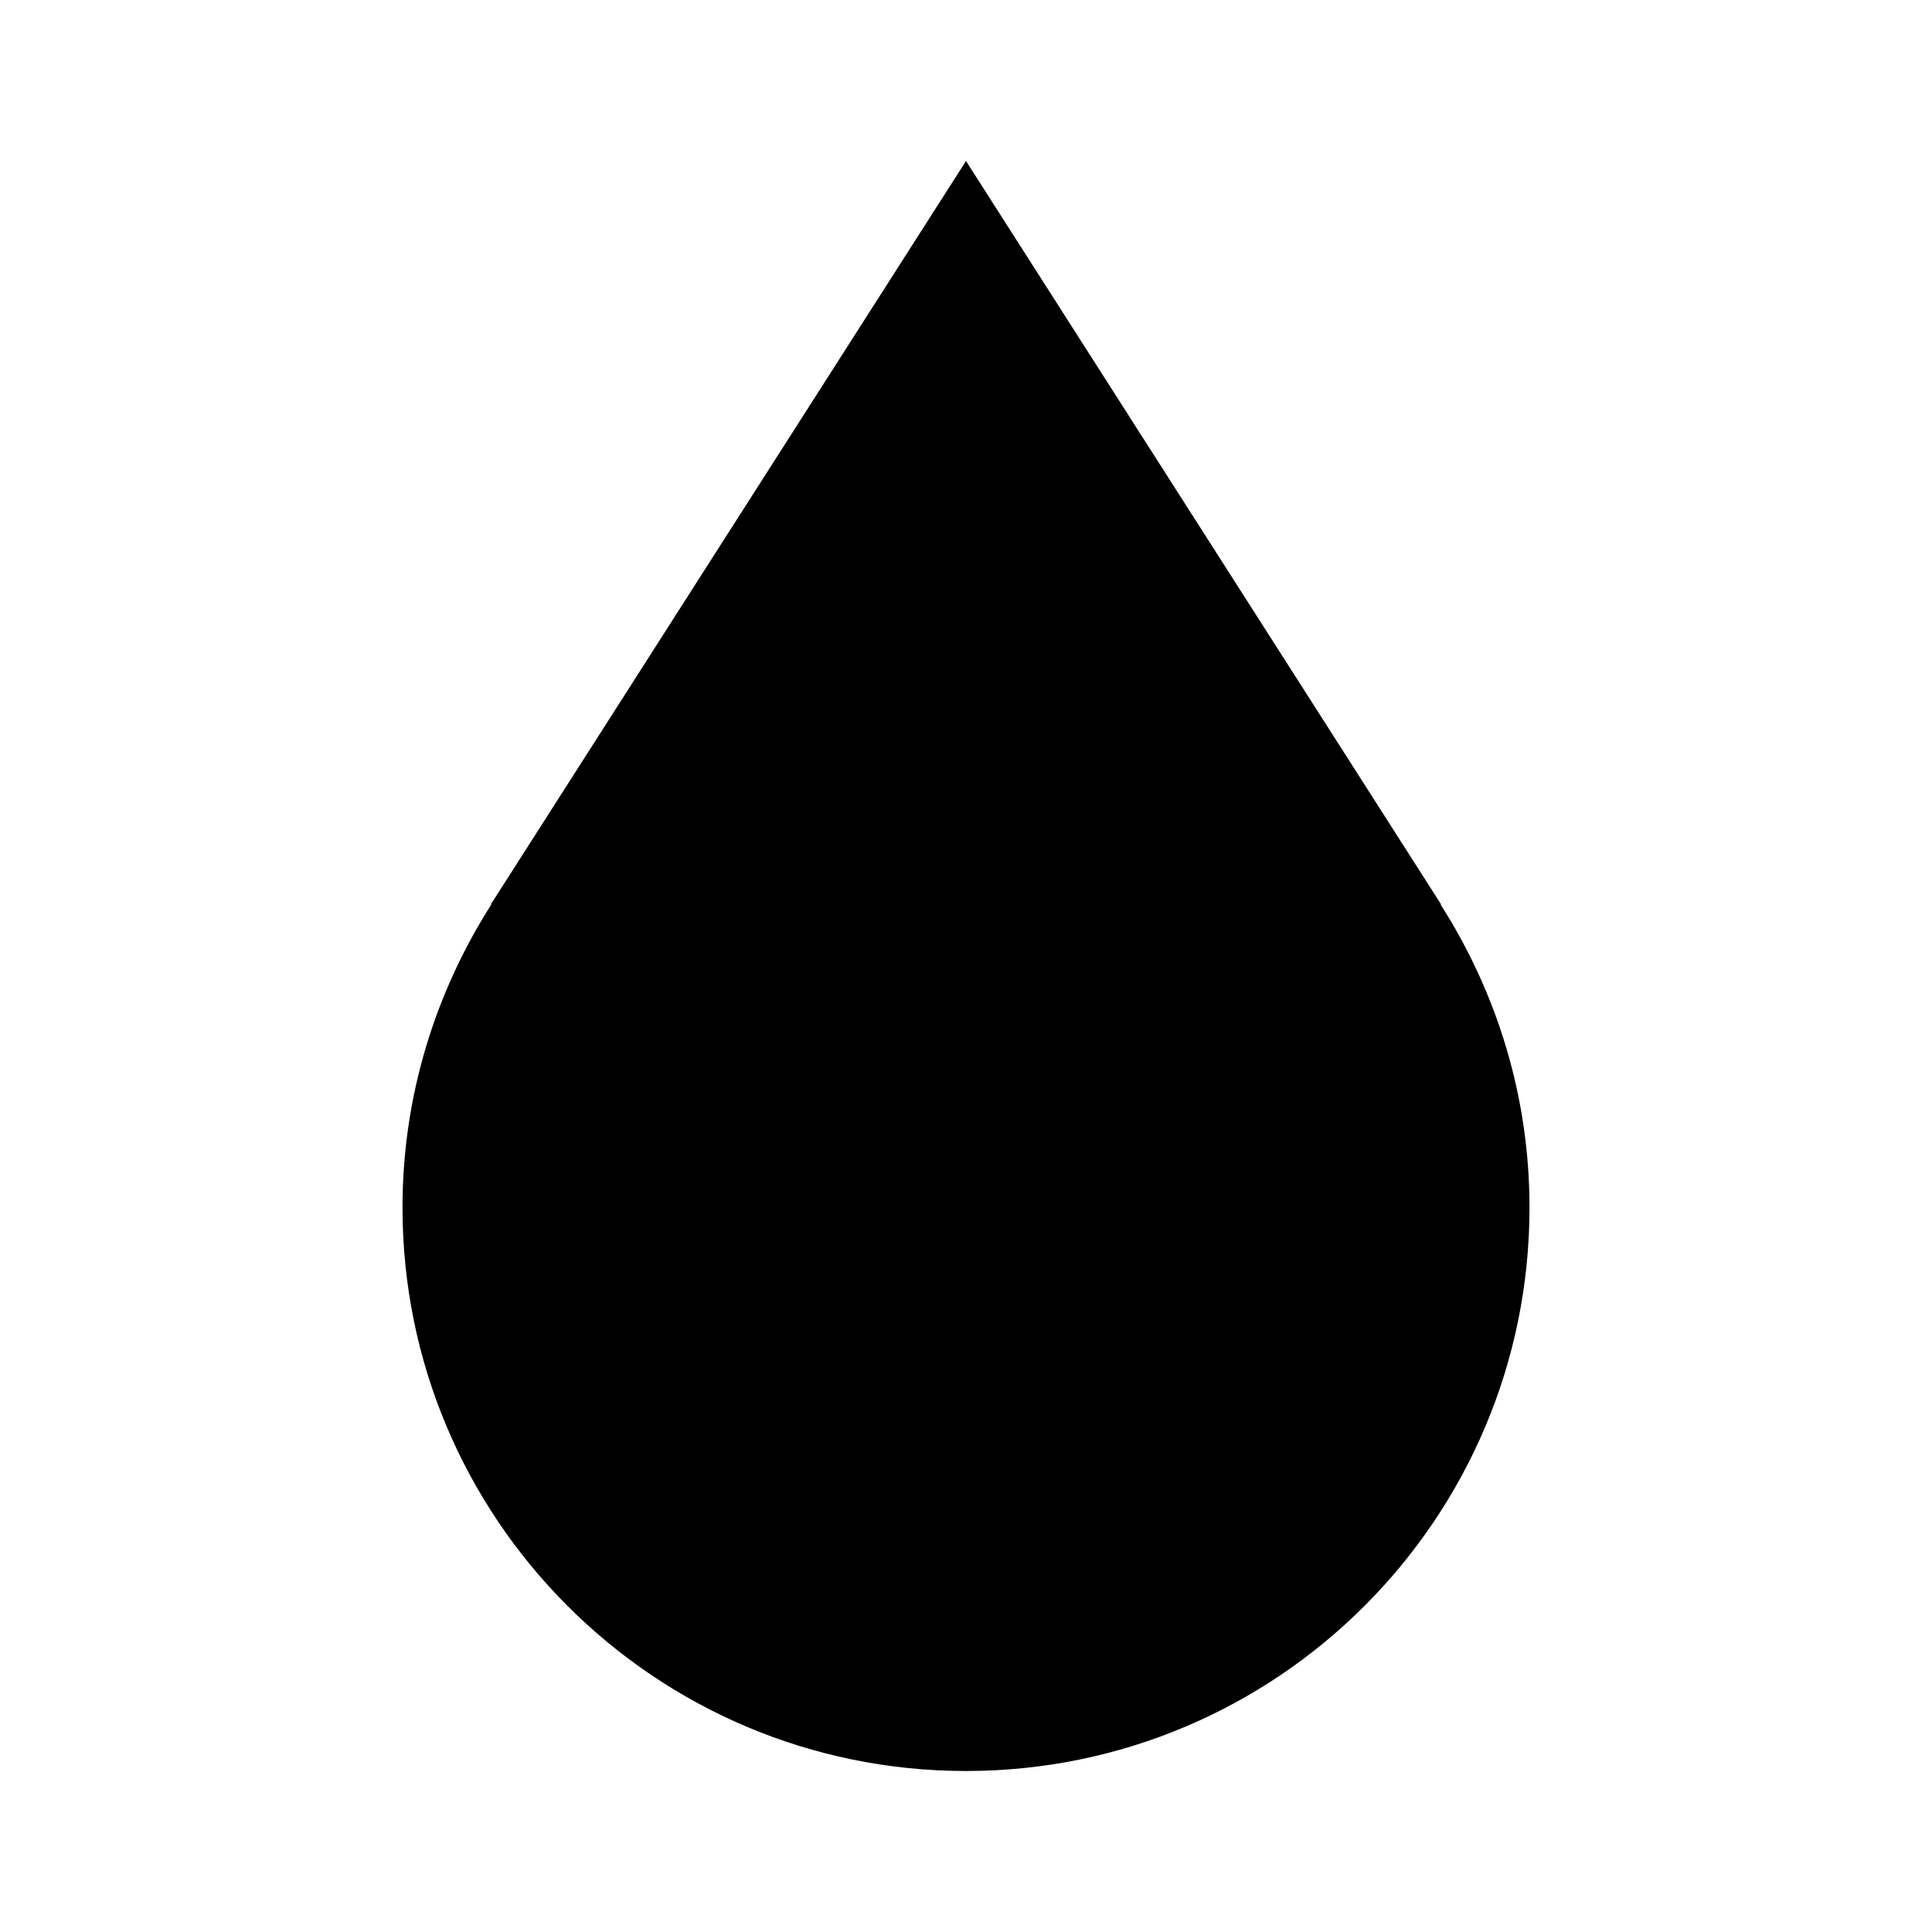 <?xml version="1.0" encoding="utf-8"?><!-- Скачано с сайта svg4.ru / Downloaded from svg4.ru -->
<svg width="800px" height="800px" viewBox="0 0 24 24" xmlns="http://www.w3.org/2000/svg">
<rect x="0" fill="none" width="24" height="24"/>
<g>
<path d="M5 15c0 3.866 3.134 7 7 7s7-3.134 7-7c0-1.387-.41-2.677-1.105-3.765h.007L12 2l-5.903 9.235h.007C5.41 12.323 5 13.613 5 15z"/>
</g>
</svg>